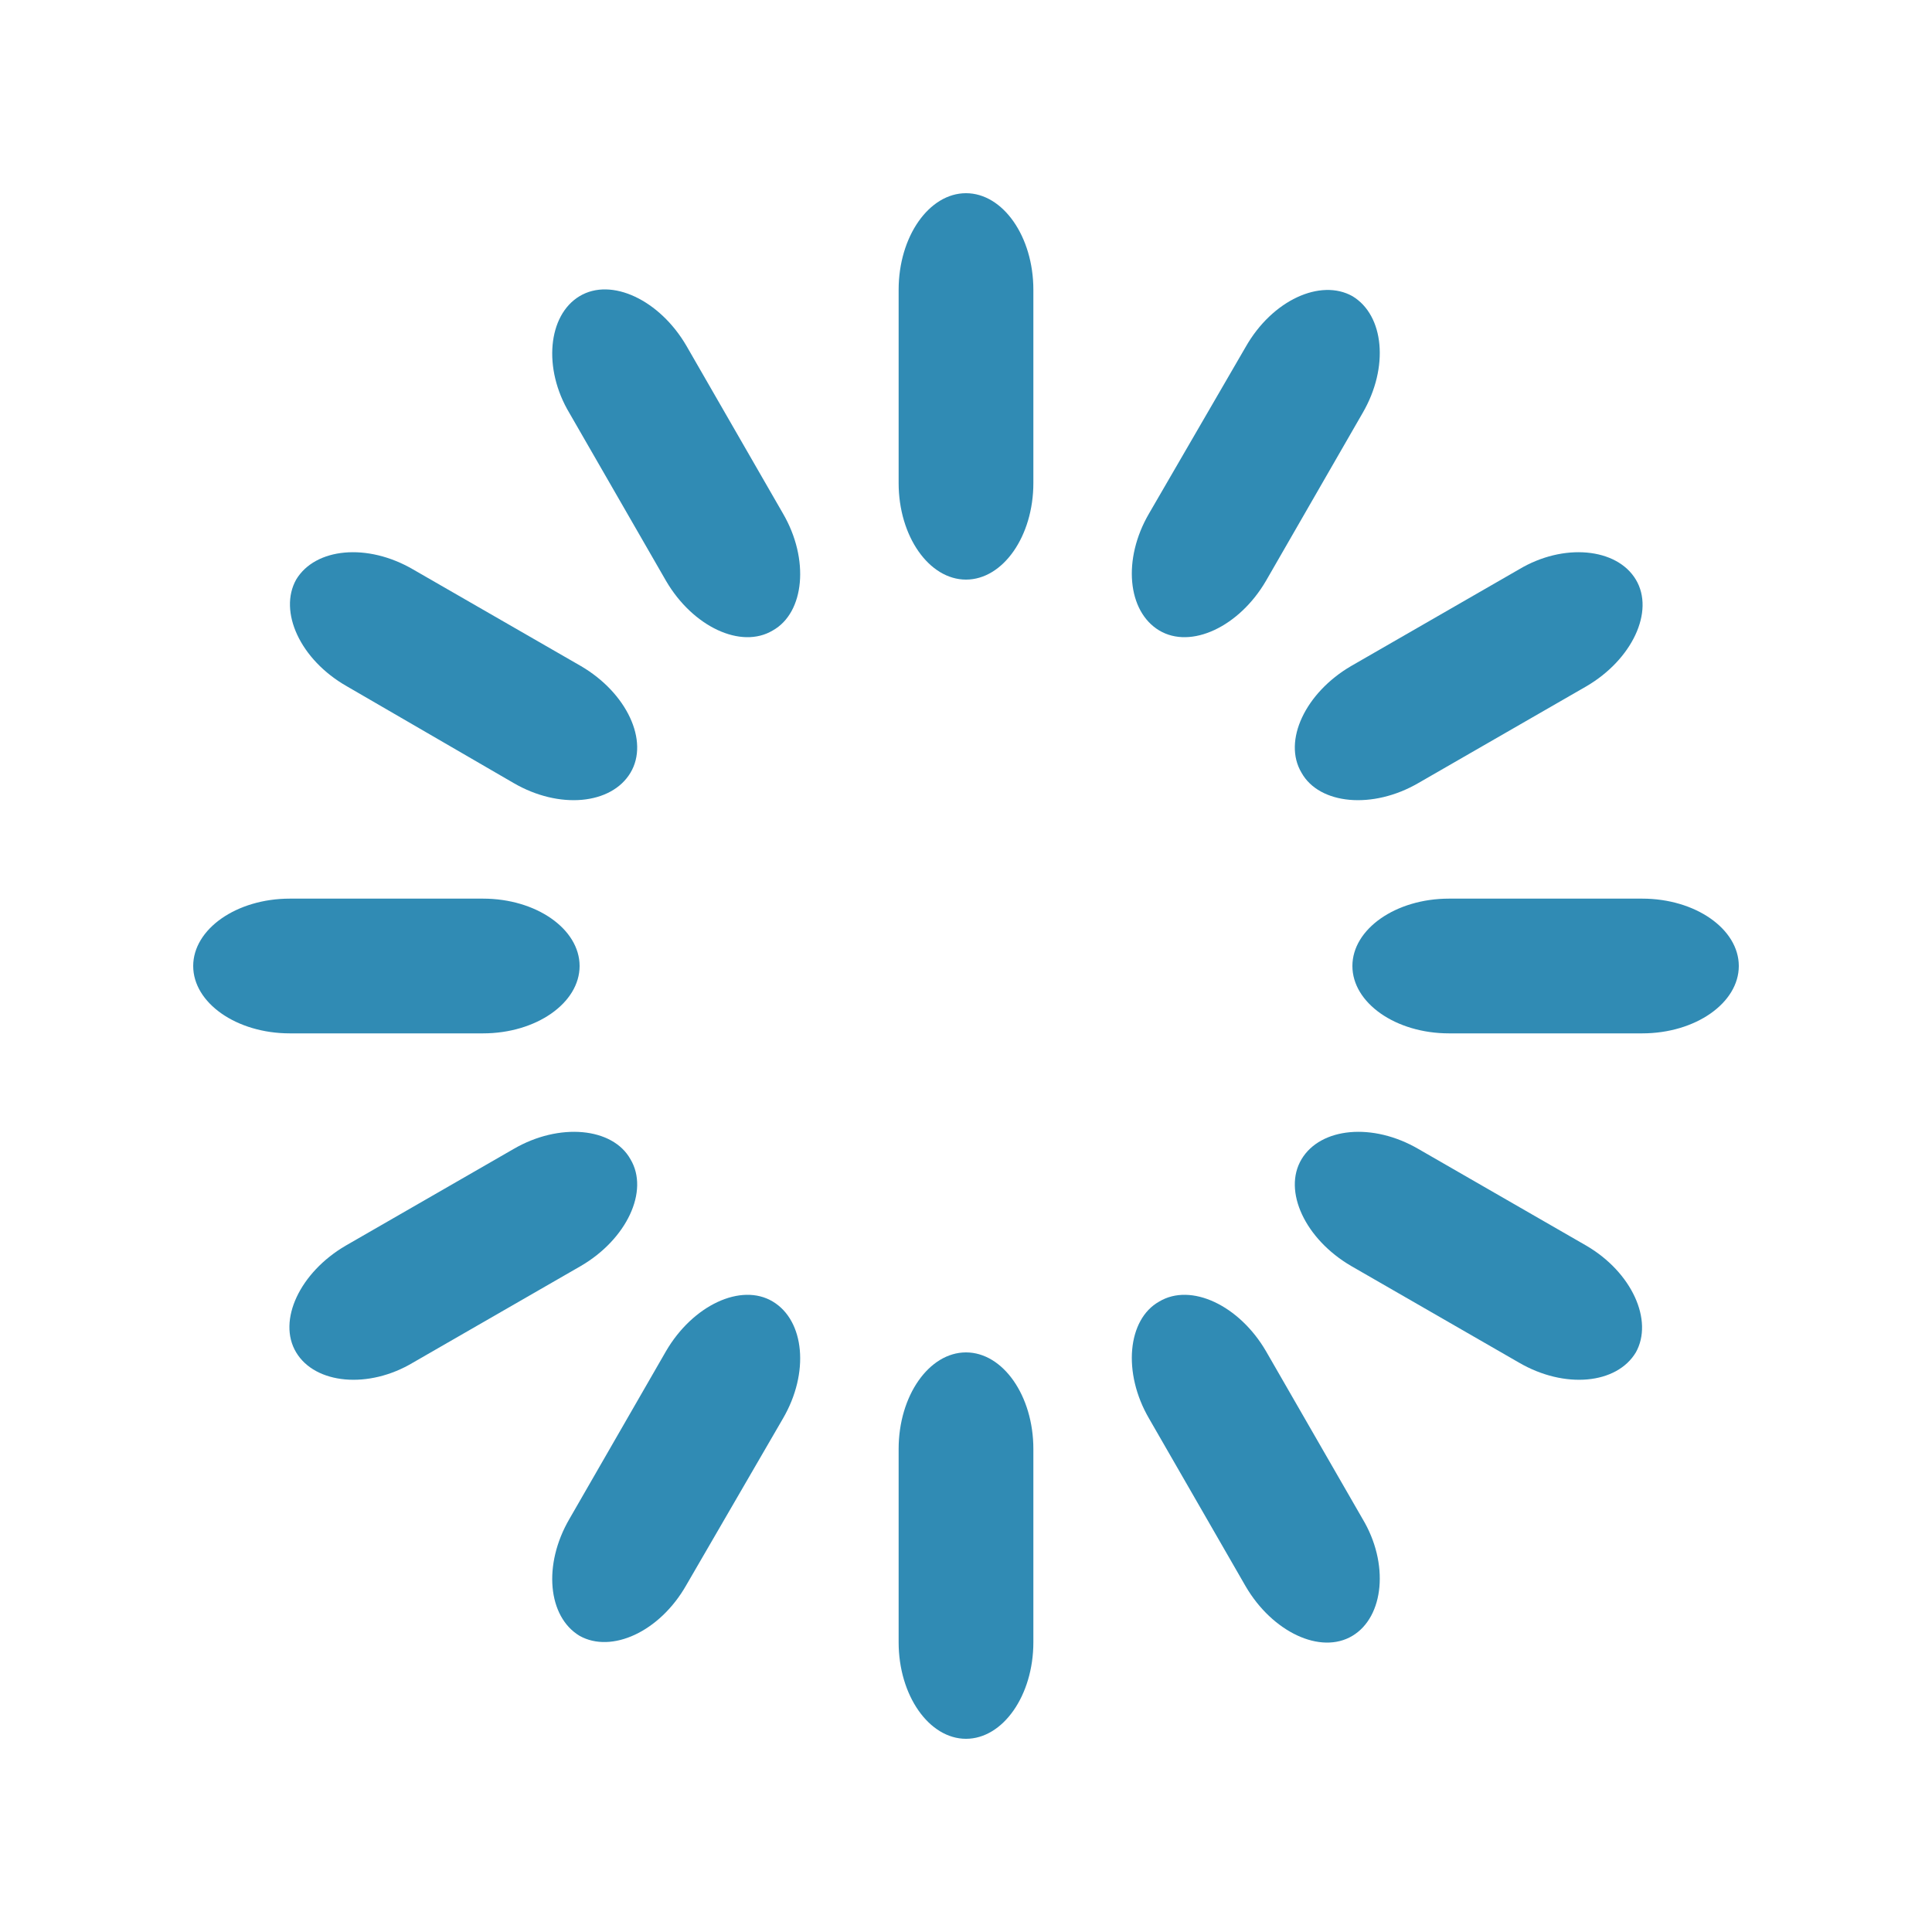 <?xml version="1.0" encoding="utf-8"?>
<!-- Generator: Adobe Illustrator 21.1.0, SVG Export Plug-In . SVG Version: 6.00 Build 0)  -->
<svg version="1.1" id="Layer_1" xmlns="http://www.w3.org/2000/svg" xmlns:xlink="http://www.w3.org/1999/xlink" x="0px" y="0px"
	 viewBox="0 0 152 152" style="enable-background:new 0 0 152 152;" xml:space="preserve">
<style type="text/css">
	.st0{fill:none;}
	.st1{fill:#308BB4;}
</style>
<rect class="st0" width="152" height="152"/>
<path class="st1" d="M76,15.2L76,15.2c2.9,0,5.3,3.4,5.3,7.6V38c0,4.2-2.4,7.6-5.3,7.6l0,0c-2.9,0-5.3-3.4-5.3-7.6V22.8
	C70.7,18.6,73.1,15.2,76,15.2z">
<animate  accumulate="none" additive="replace" attributeName="opacity" begin="0s" calcMode="linear" dur="1s" fill="remove" from="1" repeatCount="indefinite" restart="always" to="0">
		</animate>
</path>
<path class="st1" d="M106.4,23.3L106.4,23.3c2.5,1.5,2.9,5.6,0.8,9.2l-7.6,13.2c-2.1,3.6-5.9,5.4-8.4,3.9l0,0
	c-2.5-1.5-2.9-5.6-0.8-9.2L98,27.3C100.1,23.6,103.9,21.9,106.4,23.3z">
<animate  accumulate="none" additive="replace" attributeName="opacity" begin="0.083s" calcMode="linear" dur="1s" fill="remove" from="1" repeatCount="indefinite" restart="always" to="0">
		</animate>
</path>
<path class="st1" d="M128.7,45.6L128.7,45.6c1.5,2.5-0.3,6.3-3.9,8.4l-13.2,7.6c-3.6,2.1-7.8,1.7-9.2-0.8l0,0
	c-1.5-2.5,0.3-6.3,3.9-8.4l13.2-7.6C123,42.7,127.2,43.1,128.7,45.6z">
<animate  accumulate="none" additive="replace" attributeName="opacity" begin="0.167s" calcMode="linear" dur="1s" fill="remove" from="1" repeatCount="indefinite" restart="always" to="0">
		</animate>
</path>
<path class="st1" d="M136.8,76L136.8,76c0,2.9-3.4,5.3-7.6,5.3H114c-4.2,0-7.6-2.4-7.6-5.3l0,0c0-2.9,3.4-5.3,7.6-5.3h15.2
	C133.4,70.7,136.8,73.1,136.8,76z">
<animate  accumulate="none" additive="replace" attributeName="opacity" begin="0.25s" calcMode="linear" dur="1s" fill="remove" from="1" repeatCount="indefinite" restart="always" to="0">
		</animate>
</path>
<path class="st1" d="M128.7,106.4L128.7,106.4c-1.5,2.5-5.6,2.9-9.2,0.8l-13.2-7.6c-3.6-2.1-5.4-5.9-3.9-8.4l0,0
	c1.5-2.5,5.6-2.9,9.2-0.8l13.2,7.6C128.4,100.1,130.1,103.9,128.7,106.4z">
<animate  accumulate="none" additive="replace" attributeName="opacity" begin="0.333s" calcMode="linear" dur="1s" fill="remove" from="1" repeatCount="indefinite" restart="always" to="0">
		</animate>
</path>
<path class="st1" d="M106.4,128.7L106.4,128.7c-2.5,1.5-6.3-0.3-8.4-3.9l-7.6-13.2c-2.1-3.6-1.7-7.8,0.8-9.2l0,0
	c2.5-1.5,6.3,0.3,8.4,3.9l7.6,13.2C109.3,123,108.9,127.2,106.4,128.7z">
<animate  accumulate="none" additive="replace" attributeName="opacity" begin="0.417s" calcMode="linear" dur="1s" fill="remove" from="1" repeatCount="indefinite" restart="always" to="0">
		</animate>
</path>
<path class="st1" d="M76,136.8L76,136.8c-2.9,0-5.3-3.4-5.3-7.6V114c0-4.2,2.4-7.6,5.3-7.6l0,0c2.9,0,5.3,3.4,5.3,7.6v15.2
	C81.3,133.4,78.9,136.8,76,136.8z">
<animate  accumulate="none" additive="replace" attributeName="opacity" begin="0.5s" calcMode="linear" dur="1s" fill="remove" from="1" repeatCount="indefinite" restart="always" to="0">
		</animate>
</path>
<path class="st1" d="M45.6,128.7L45.6,128.7c-2.5-1.5-2.9-5.6-0.8-9.2l7.6-13.2c2.1-3.6,5.9-5.4,8.4-3.9l0,0
	c2.5,1.5,2.9,5.6,0.8,9.2L54,124.7C51.9,128.4,48.1,130.1,45.6,128.7z">
<animate  accumulate="none" additive="replace" attributeName="opacity" begin="0.583s" calcMode="linear" dur="1s" fill="remove" from="1" repeatCount="indefinite" restart="always" to="0">
		</animate>
</path>
<path class="st1" d="M23.3,106.4L23.3,106.4c-1.5-2.5,0.3-6.3,3.9-8.4l13.2-7.6c3.6-2.1,7.8-1.7,9.2,0.8l0,0
	c1.5,2.5-0.3,6.3-3.9,8.4l-13.2,7.6C29,109.3,24.8,108.9,23.3,106.4z">
<animate  accumulate="none" additive="replace" attributeName="opacity" begin="0.667s" calcMode="linear" dur="1s" fill="remove" from="1" repeatCount="indefinite" restart="always" to="0">
		</animate>
</path>
<path class="st1" d="M15.2,76L15.2,76c0-2.9,3.4-5.3,7.6-5.3H38c4.2,0,7.6,2.4,7.6,5.3l0,0c0,2.9-3.4,5.3-7.6,5.3H22.8
	C18.6,81.3,15.2,78.9,15.2,76z">
<animate  accumulate="none" additive="replace" attributeName="opacity" begin="0.75s" calcMode="linear" dur="1s" fill="remove" from="1" repeatCount="indefinite" restart="always" to="0">
		</animate>
</path>
<path class="st1" d="M23.3,45.6L23.3,45.6c1.5-2.5,5.6-2.9,9.2-0.8l13.2,7.6c3.6,2.1,5.4,5.9,3.9,8.4l0,0c-1.5,2.5-5.6,2.9-9.2,0.8
	L27.3,54C23.6,51.9,21.9,48.1,23.3,45.6z">
<animate  accumulate="none" additive="replace" attributeName="opacity" begin="0.833s" calcMode="linear" dur="1s" fill="remove" from="1" repeatCount="indefinite" restart="always" to="0">
		</animate>
</path>
<path class="st1" d="M45.6,23.3L45.6,23.3c2.5-1.5,6.3,0.3,8.4,3.9l7.6,13.2c2.1,3.6,1.7,7.8-0.8,9.2l0,0c-2.5,1.5-6.3-0.3-8.4-3.9
	l-7.6-13.2C42.7,29,43.1,24.8,45.6,23.3z">
<animate  accumulate="none" additive="replace" attributeName="opacity" begin="0.917s" calcMode="linear" dur="1s" fill="remove" from="1" repeatCount="indefinite" restart="always" to="0">
		</animate>
</path>
</svg>

